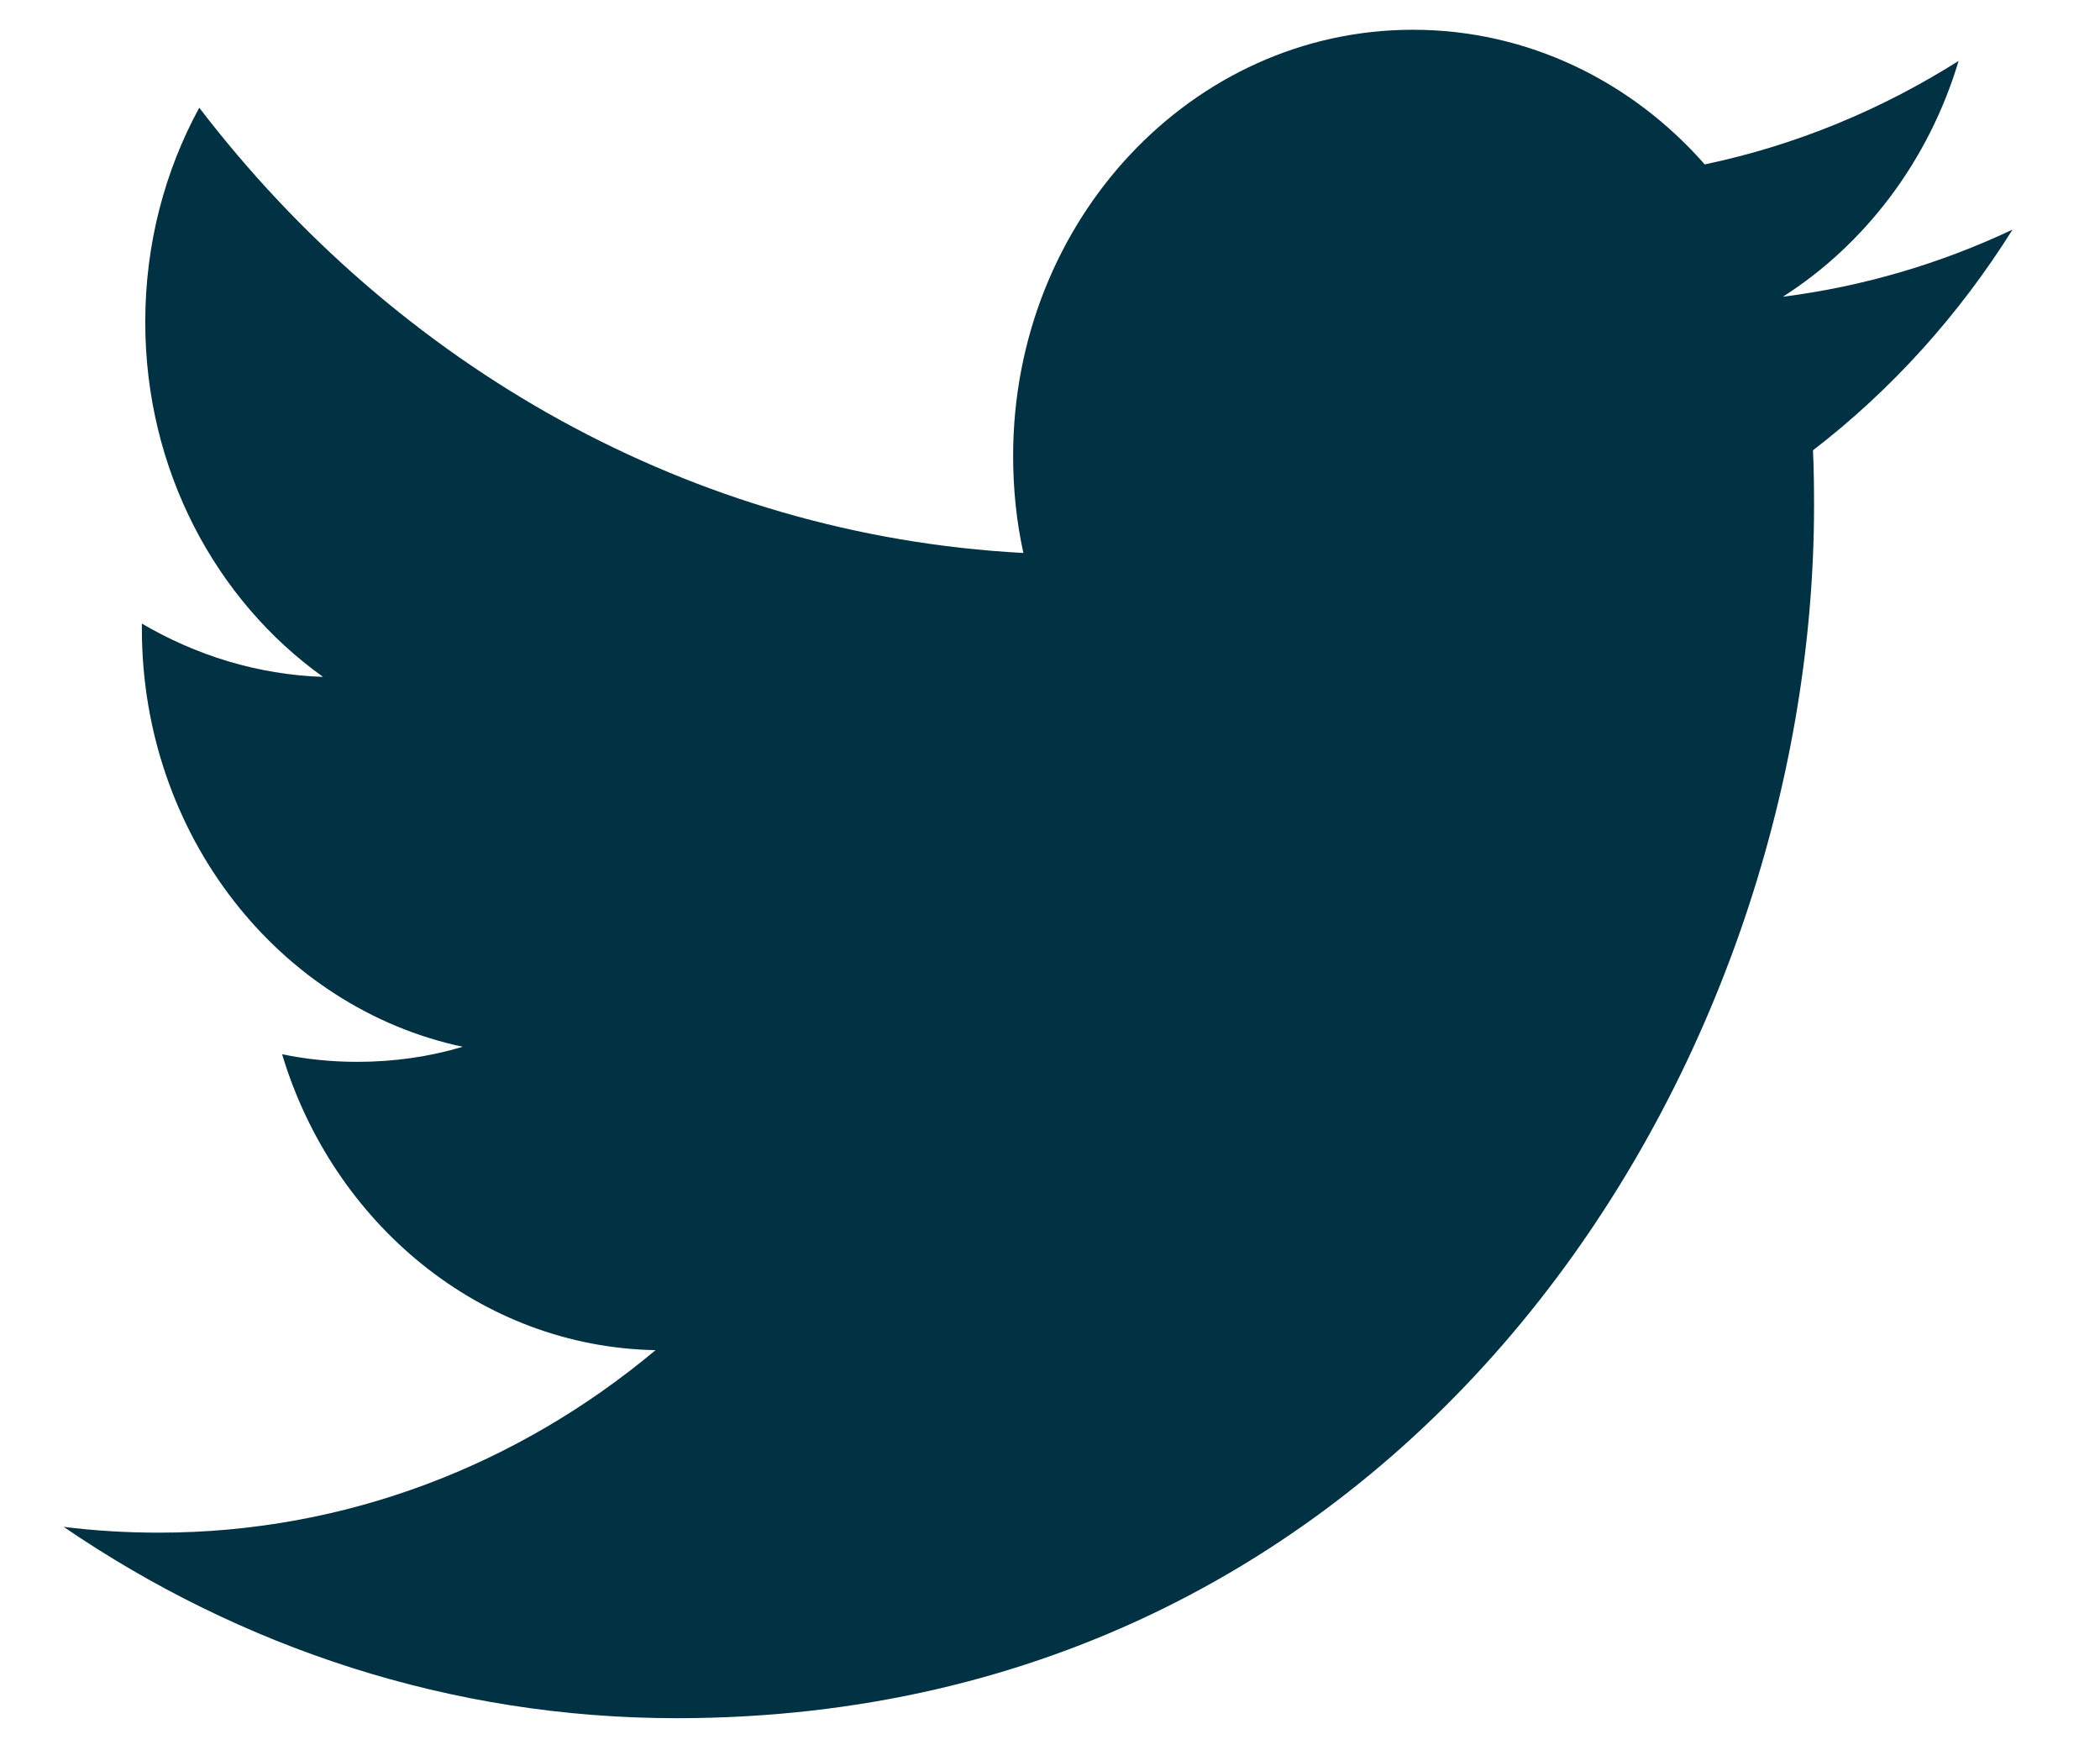 <?xml version="1.0" encoding="UTF-8"?>
<svg width="18px" height="15px" viewBox="0 0 18 15" version="1.1" xmlns="http://www.w3.org/2000/svg" xmlns:xlink="http://www.w3.org/1999/xlink">
    <g id="Design-by-onion.st" stroke="none" stroke-width="1" fill="none" fill-rule="evenodd">
        <g id="1-inicio-v5-edm" transform="translate(-809, -3291)" fill="#013243">
            <g id="pie" transform="translate(15, 3227)">
                <g id="media" transform="translate(720, 43)">
                    <g id="twitter" transform="translate(65, 10)">
                        <path d="M24.282,13.543 C24.99,13.091 25.533,12.375 25.788,11.522 C25.125,11.941 24.393,12.245 23.612,12.409 C22.988,11.698 22.097,11.255 21.11,11.255 C19.218,11.255 17.684,12.89 17.684,14.907 C17.684,15.194 17.713,15.473 17.772,15.739 C14.924,15.587 12.4,14.134 10.708,11.923 C10.413,12.464 10.245,13.091 10.245,13.76 C10.245,15.027 10.85,16.145 11.769,16.801 C11.207,16.782 10.679,16.616 10.216,16.344 L10.216,16.389 C10.216,18.16 11.397,19.637 12.966,19.971 C12.678,20.057 12.376,20.1 12.062,20.1 C11.842,20.1 11.626,20.078 11.418,20.035 C11.854,21.485 13.119,22.543 14.619,22.571 C13.446,23.552 11.968,24.135 10.363,24.135 C10.087,24.135 9.813,24.119 9.545,24.085 C11.062,25.12 12.863,25.725 14.799,25.725 C21.103,25.725 24.549,20.159 24.549,15.332 C24.549,15.173 24.547,15.015 24.54,14.859 C25.21,14.344 25.792,13.7 26.25,12.968 C25.635,13.258 24.974,13.455 24.282,13.543 Z" id="Shape"></path>
                    </g>
                </g>
            </g>
        </g>
    </g>
</svg>